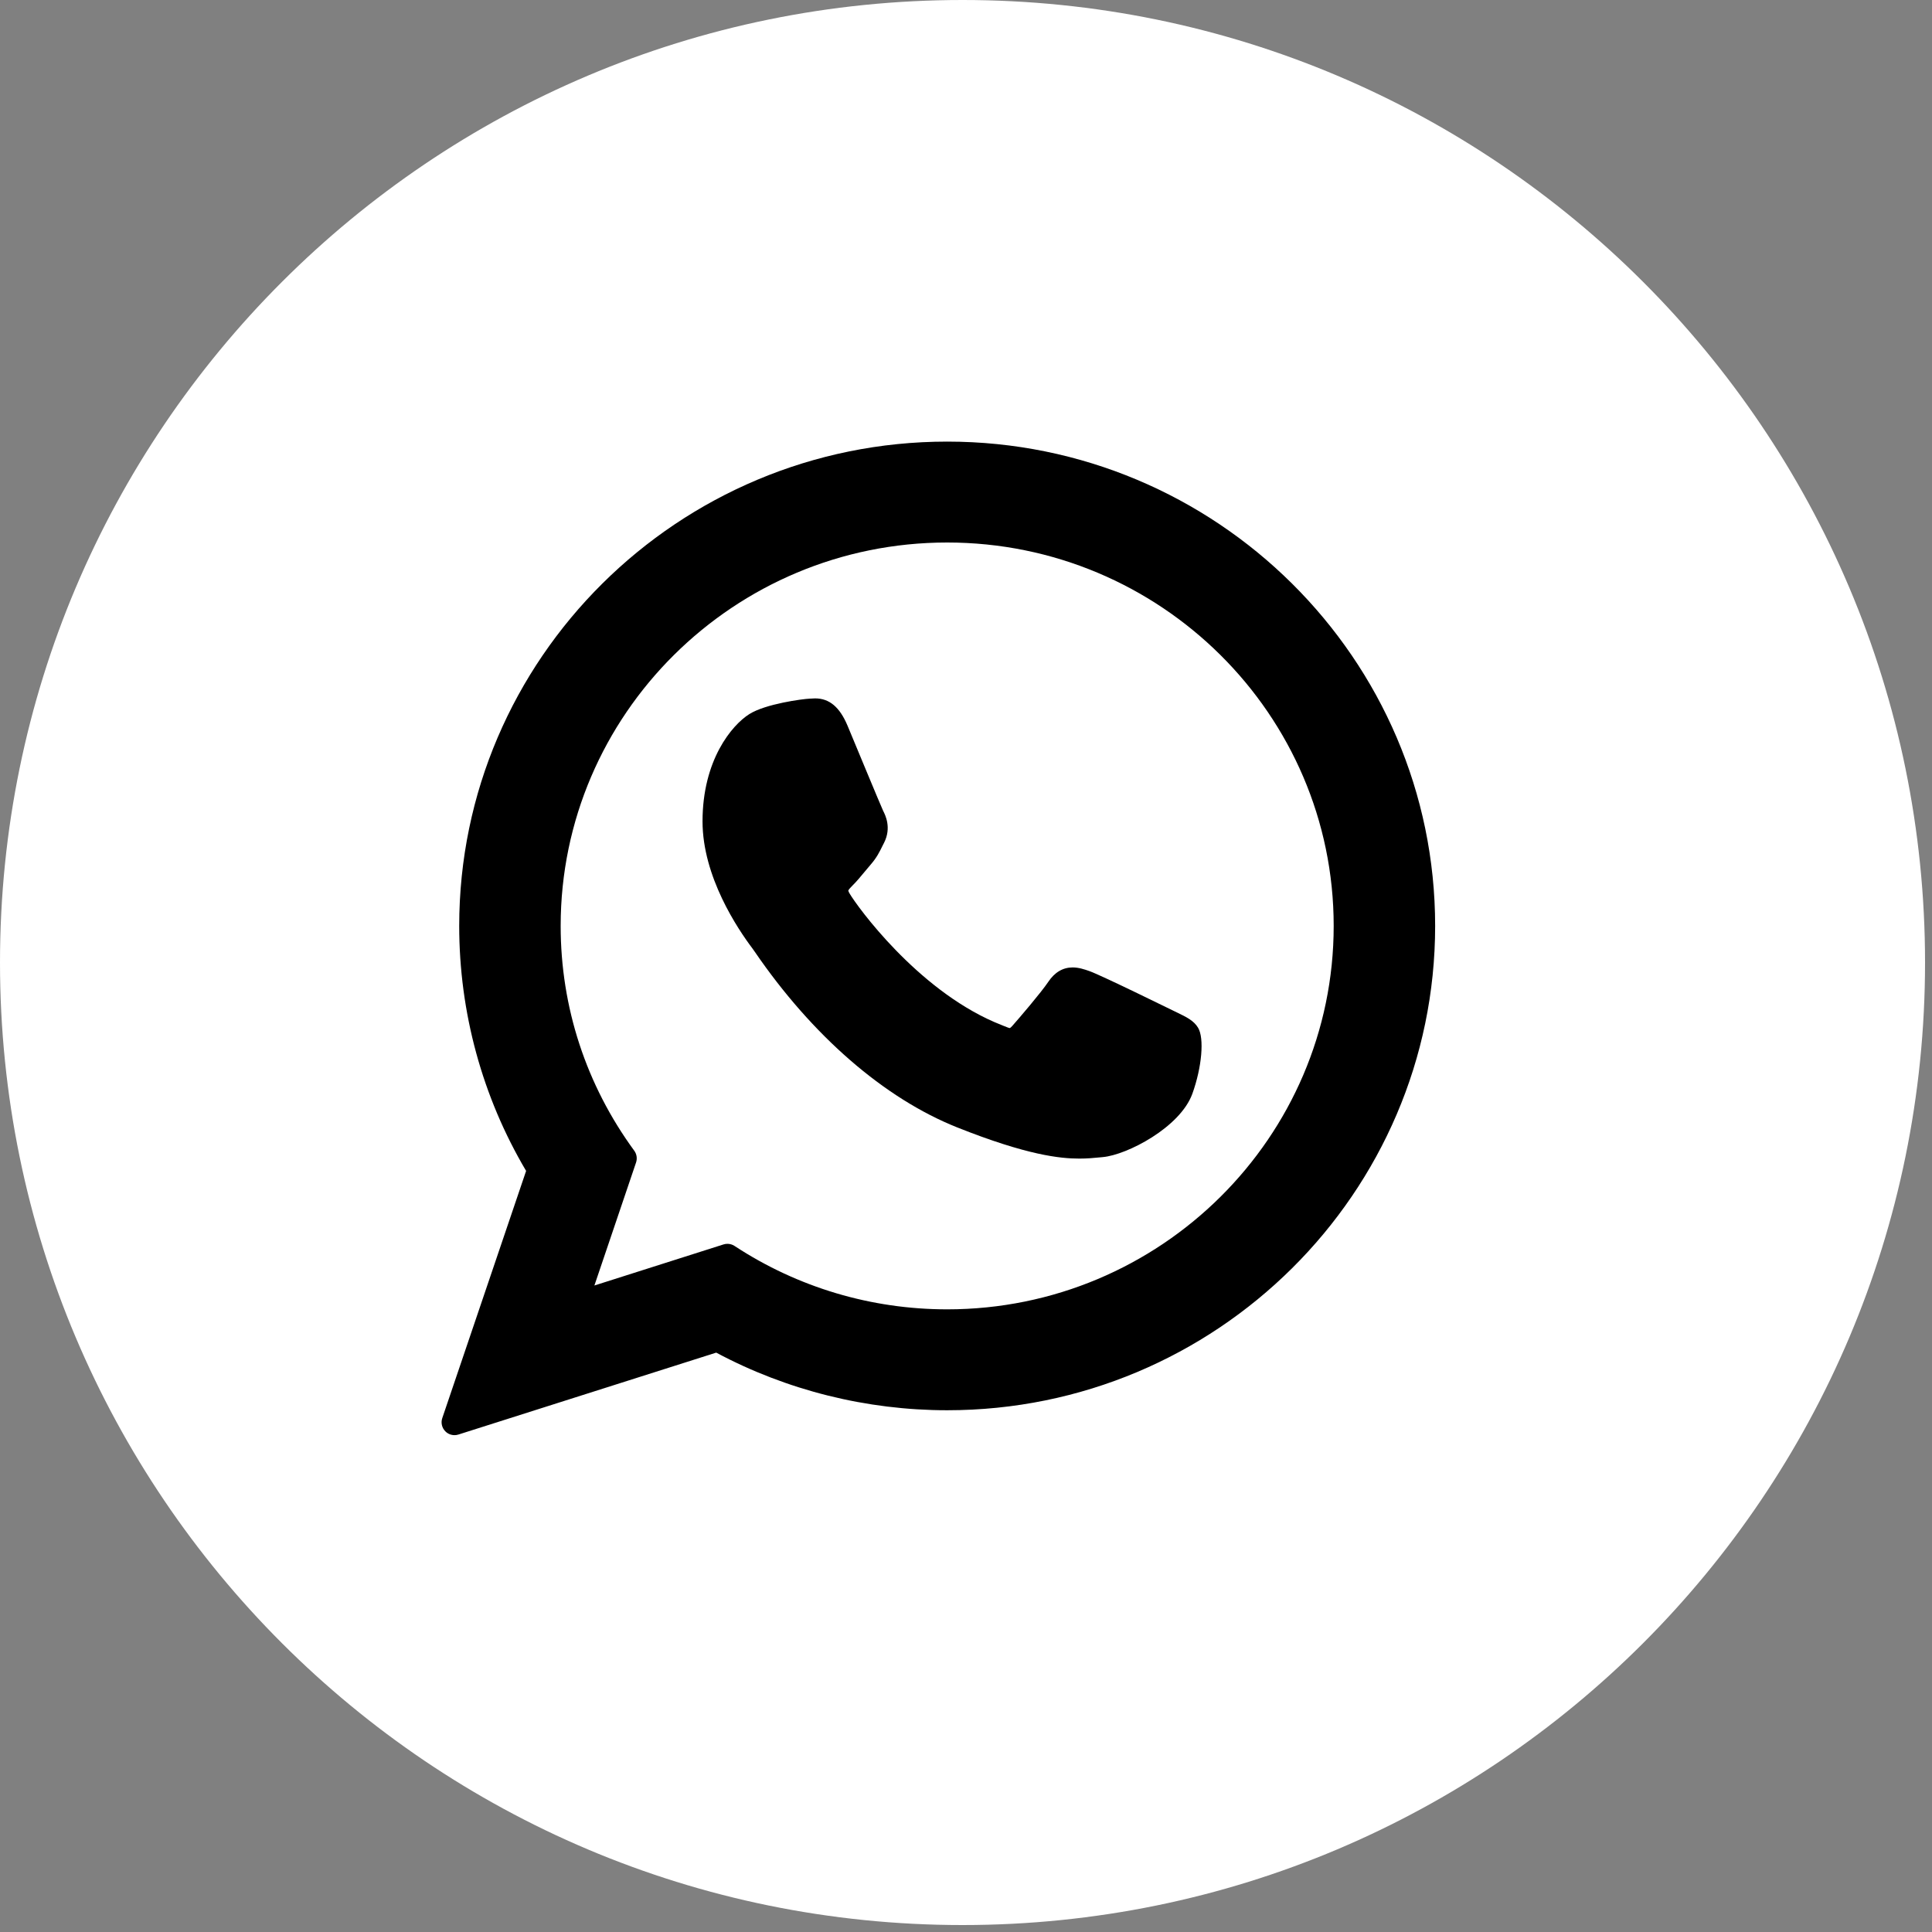 <svg xmlns="http://www.w3.org/2000/svg" width="35" height="35" viewBox="0 0 35 35" fill="none">
<rect x="0" y="0" width="35" height="35" fill="#808080" stroke="none"/>
<path d="M17.437 34.874C27.068 34.874 34.874 27.068 34.874 17.437C34.874 7.807 27.068 0 17.437 0C7.807 0 0 7.807 0 17.437C0 27.068 7.807 34.874 17.437 34.874Z" fill="white"/>
<path d="M21.318 18.34C21.283 18.324 19.971 17.677 19.738 17.593C19.642 17.559 19.54 17.526 19.432 17.526C19.255 17.526 19.106 17.614 18.99 17.788C18.859 17.983 18.462 18.446 18.339 18.585C18.323 18.603 18.302 18.625 18.288 18.625C18.277 18.625 18.074 18.541 18.012 18.515C16.605 17.903 15.536 16.433 15.39 16.185C15.369 16.149 15.368 16.133 15.368 16.133C15.373 16.114 15.42 16.067 15.444 16.042C15.516 15.972 15.593 15.878 15.668 15.788C15.704 15.745 15.739 15.703 15.774 15.662C15.883 15.536 15.931 15.438 15.987 15.324L16.017 15.265C16.154 14.993 16.037 14.763 15.999 14.689C15.968 14.627 15.414 13.29 15.355 13.149C15.213 12.81 15.026 12.652 14.766 12.652C14.742 12.652 14.766 12.652 14.665 12.657C14.542 12.662 13.87 12.75 13.574 12.937C13.259 13.136 12.727 13.768 12.727 14.88C12.727 15.881 13.362 16.826 13.634 17.186C13.641 17.195 13.654 17.213 13.672 17.24C14.716 18.765 16.018 19.896 17.338 20.423C18.609 20.93 19.211 20.989 19.553 20.989H19.553C19.697 20.989 19.812 20.978 19.913 20.968L19.978 20.962C20.417 20.923 21.381 20.423 21.601 19.813C21.774 19.333 21.819 18.808 21.704 18.618C21.626 18.488 21.49 18.423 21.318 18.34Z" fill="black"/>
<path d="M17.159 8C12.285 8 8.319 11.936 8.319 16.774C8.319 18.339 8.737 19.871 9.531 21.212L8.012 25.691C7.984 25.774 8.005 25.866 8.067 25.929C8.111 25.975 8.172 25.999 8.234 25.999C8.257 25.999 8.281 25.996 8.305 25.988L12.975 24.504C14.253 25.187 15.698 25.548 17.16 25.548C22.034 25.548 25.999 21.612 25.999 16.774C25.999 11.936 22.034 8 17.159 8ZM17.159 23.72C15.784 23.72 14.451 23.323 13.306 22.571C13.268 22.546 13.223 22.533 13.178 22.533C13.154 22.533 13.13 22.537 13.107 22.544L10.768 23.288L11.523 21.059C11.547 20.987 11.535 20.908 11.49 20.846C10.618 19.654 10.157 18.247 10.157 16.774C10.157 12.944 13.298 9.828 17.159 9.828C21.02 9.828 24.161 12.944 24.161 16.774C24.161 20.604 21.02 23.72 17.159 23.72Z" fill="black"/>
</svg>
